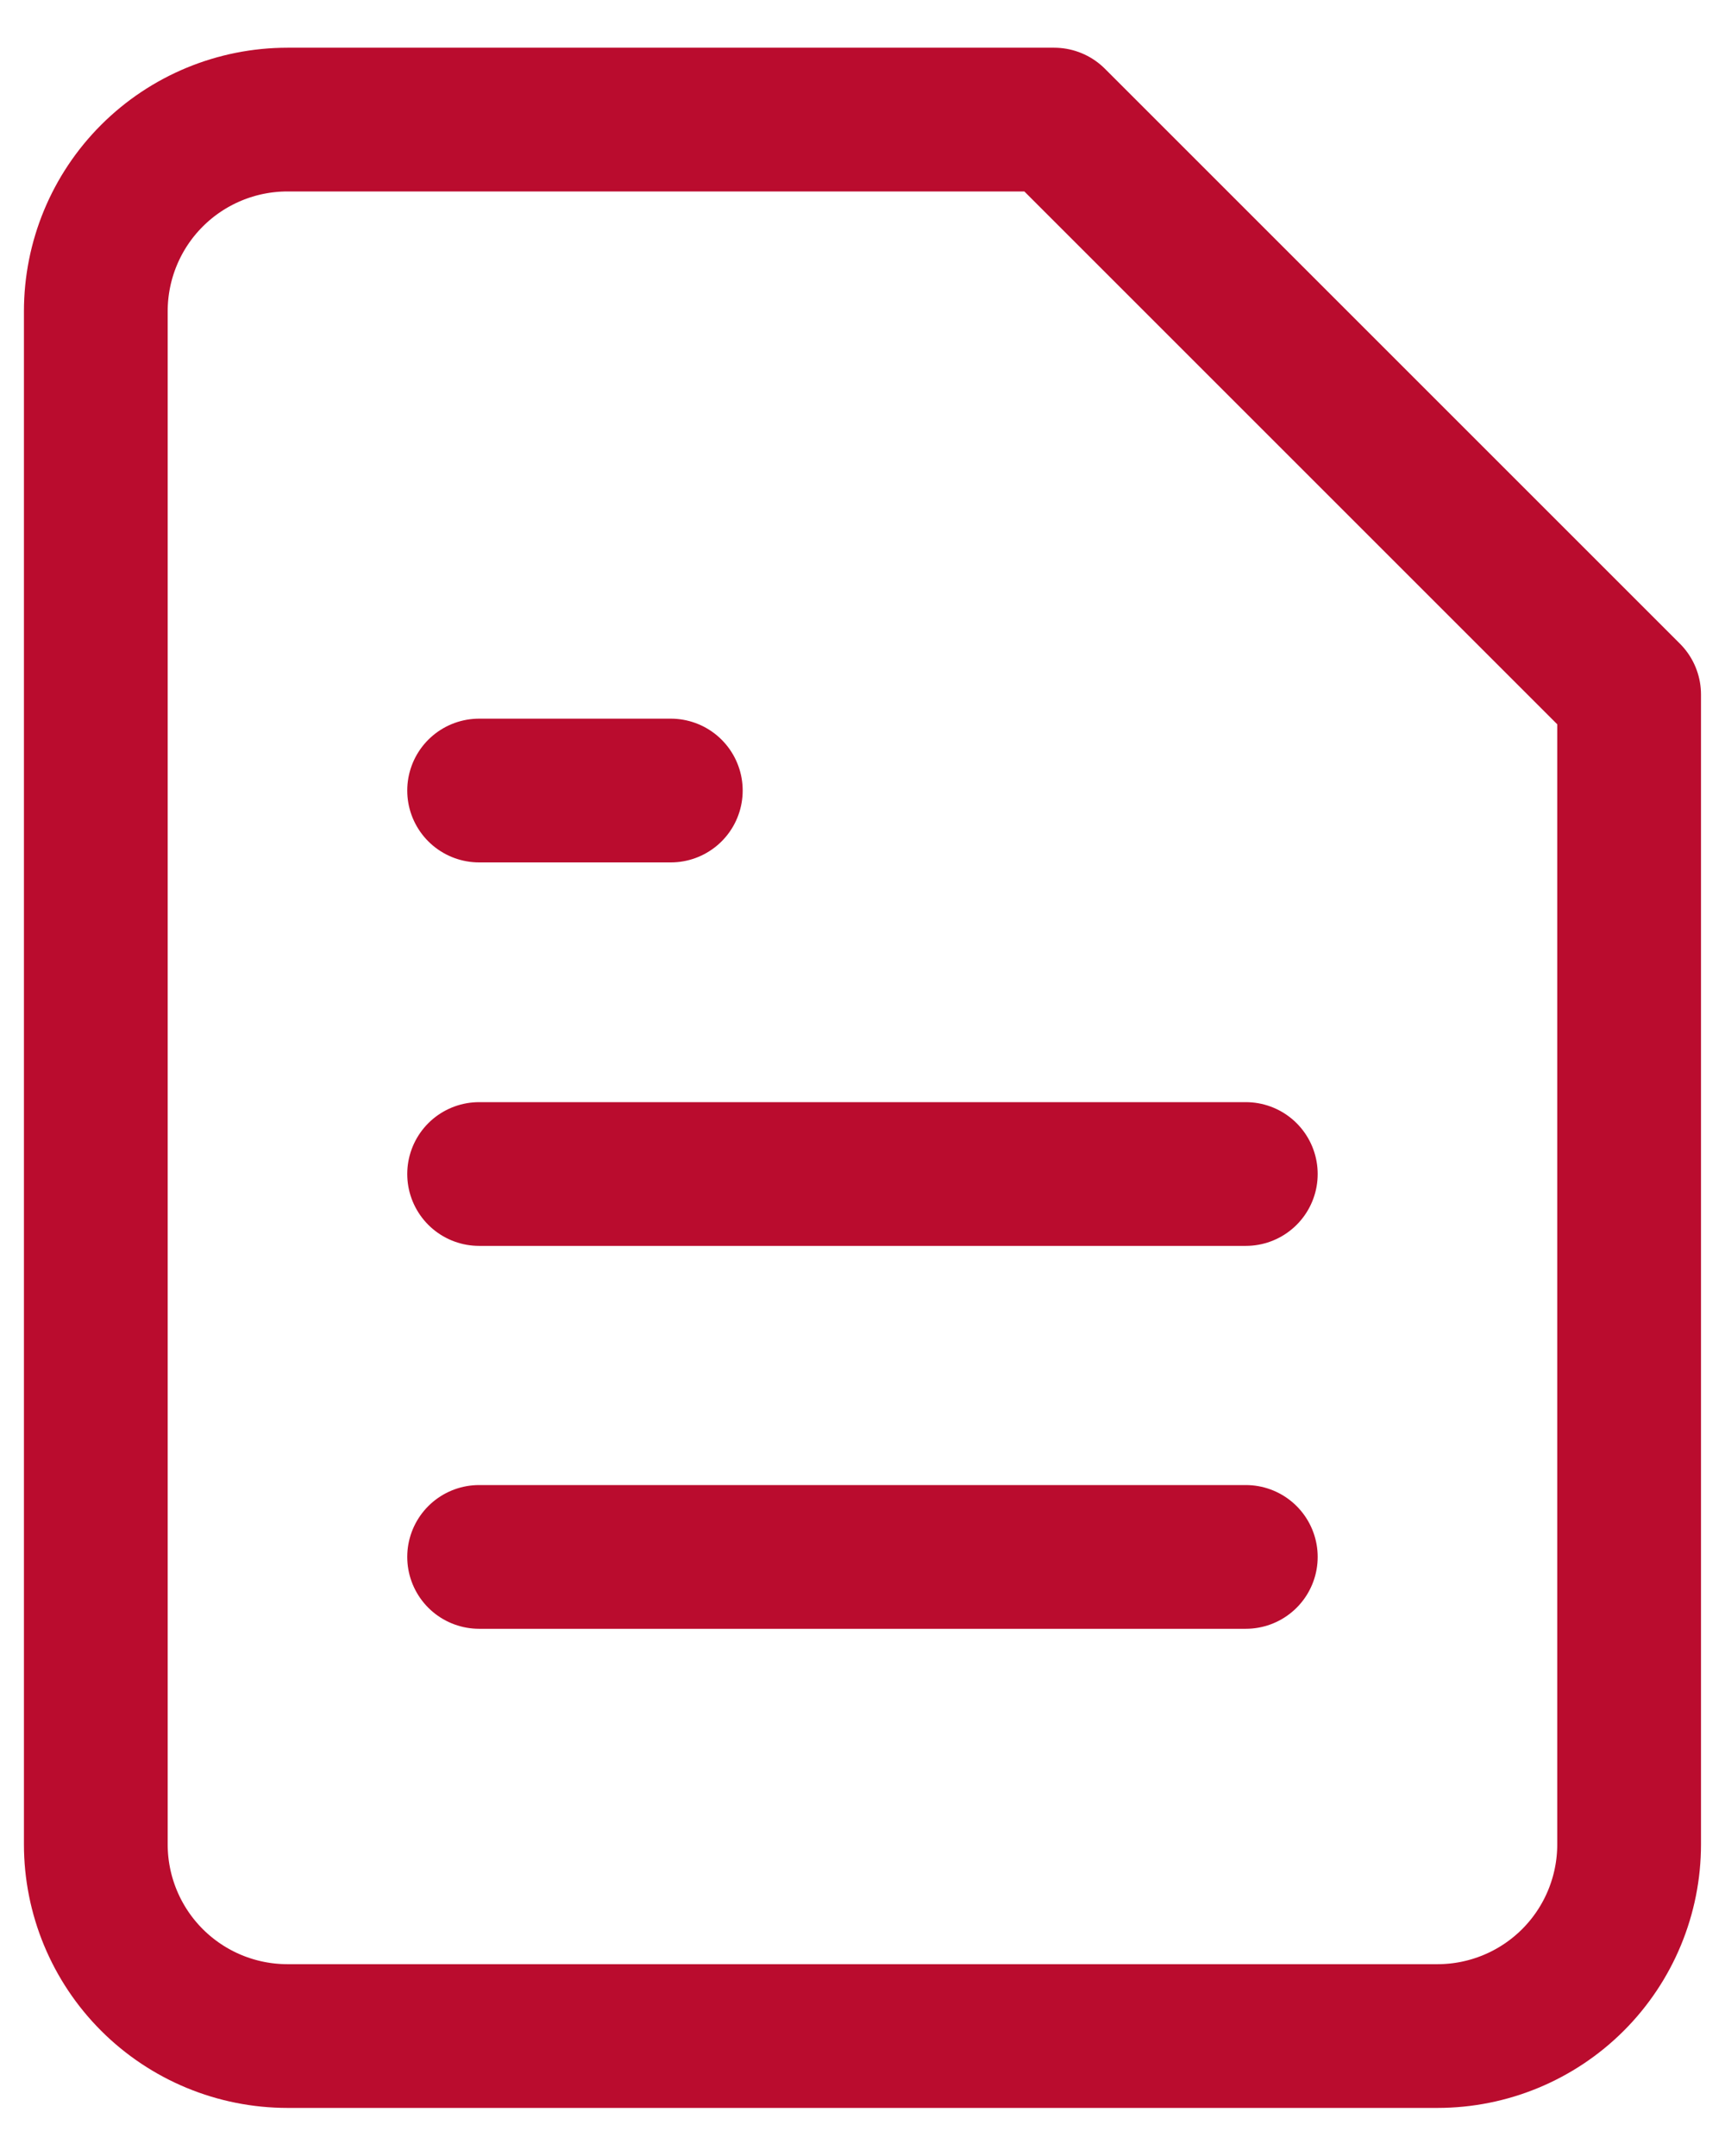 <?xml version="1.0" encoding="UTF-8"?>
<!DOCTYPE svg PUBLIC "-//W3C//DTD SVG 1.1//EN" "http://www.w3.org/Graphics/SVG/1.1/DTD/svg11.dtd">
<svg width="24" height="30" viewBox="0 0 24 30" fill="none" xmlns="http://www.w3.org/2000/svg">
    <path d="M14.666 1.664H4C3.292 1.664 2.614 1.945 2.114 2.445C1.614 2.945 1.333 3.623 1.333 4.331V25.664C1.333 26.371 1.614 27.05 2.114 27.55C2.614 28.05 3.292 28.331 4 28.331H20C20.707 28.331 21.385 28.05 21.885 27.55C22.385 27.05 22.666 26.371 22.666 25.664V9.664L14.666 1.664Z" stroke="#BA0C2E" stroke-width="2" stroke-linecap="round" stroke-linejoin="round"/>
    <path d="M17.333 16.336H6.666" stroke="#BA0C2E" stroke-width="2" stroke-linecap="round" stroke-linejoin="round"/>
    <path d="M17.333 21.664H6.666" stroke="#BA0C2E" stroke-width="2" stroke-linecap="round" stroke-linejoin="round"/>
    <path d="M9.333 11H7.999H6.666" stroke="#BA0C2E" stroke-width="2" stroke-linecap="round" stroke-linejoin="round"/>
</svg>
